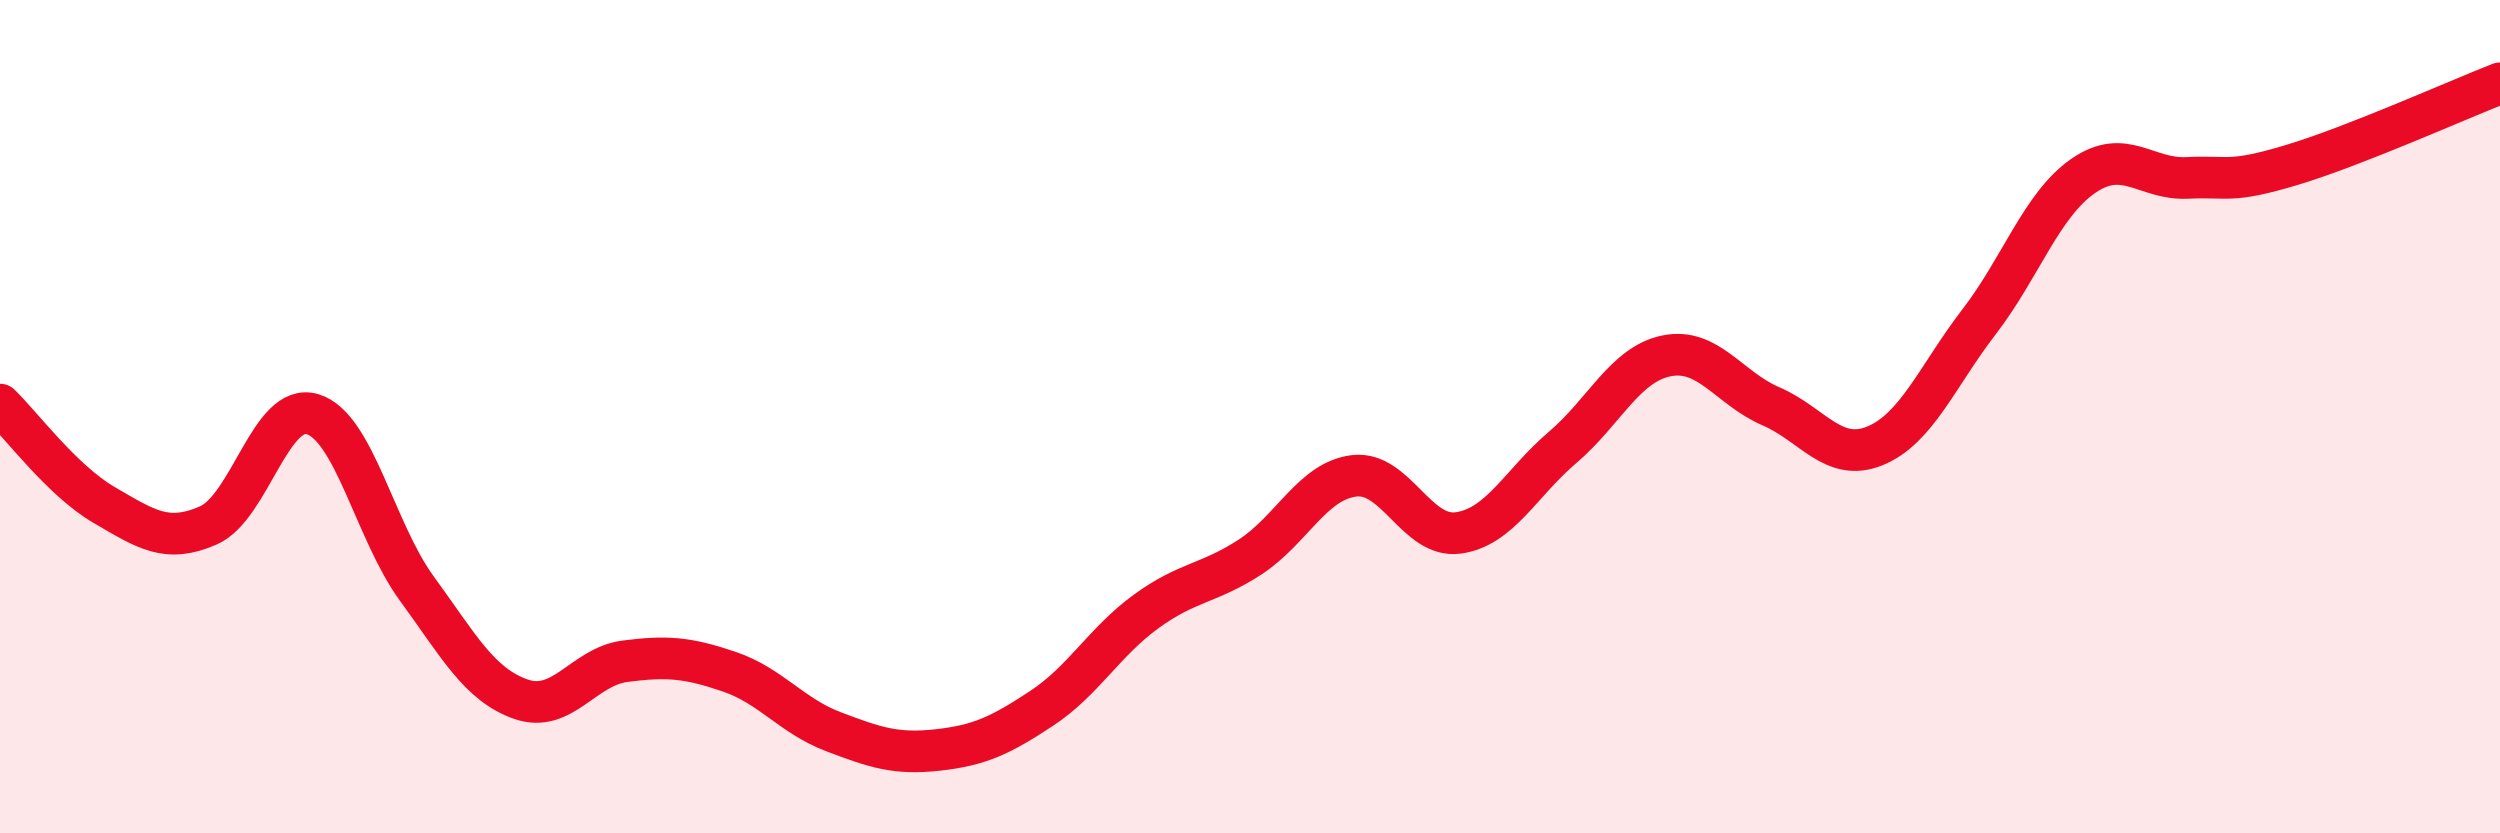 
    <svg width="60" height="20" viewBox="0 0 60 20" xmlns="http://www.w3.org/2000/svg">
      <path
        d="M 0,9.71 C 0.5,10.19 1.5,11.54 2.5,12.12 C 3.5,12.7 4,13.05 5,12.61 C 6,12.17 6.5,9.64 7.5,9.94 C 8.5,10.24 9,12.75 10,14.12 C 11,15.49 11.5,16.43 12.5,16.78 C 13.5,17.13 14,16 15,15.87 C 16,15.74 16.5,15.78 17.5,16.12 C 18.5,16.46 19,17.18 20,17.56 C 21,17.94 21.5,18.11 22.5,18 C 23.5,17.89 24,17.66 25,17 C 26,16.34 26.5,15.41 27.5,14.68 C 28.5,13.95 29,14.02 30,13.37 C 31,12.72 31.5,11.54 32.5,11.42 C 33.5,11.3 34,12.93 35,12.79 C 36,12.65 36.5,11.59 37.5,10.74 C 38.5,9.89 39,8.74 40,8.54 C 41,8.34 41.5,9.32 42.5,9.75 C 43.5,10.18 44,11.11 45,10.7 C 46,10.29 46.5,9.02 47.5,7.72 C 48.5,6.42 49,4.91 50,4.22 C 51,3.53 51.5,4.32 52.5,4.27 C 53.5,4.22 53.5,4.41 55,3.96 C 56.5,3.51 59,2.39 60,2L60 20L0 20Z"
        fill="#EB0A25"
        opacity="0.1"
        stroke-linecap="round"
        stroke-linejoin="round"
      />
      <path
        d="M 0,9.71 C 0.5,10.19 1.5,11.54 2.5,12.12 C 3.5,12.7 4,13.05 5,12.61 C 6,12.17 6.5,9.64 7.5,9.94 C 8.5,10.24 9,12.75 10,14.12 C 11,15.49 11.5,16.43 12.5,16.78 C 13.5,17.13 14,16 15,15.87 C 16,15.74 16.5,15.78 17.5,16.12 C 18.5,16.46 19,17.18 20,17.56 C 21,17.94 21.5,18.11 22.5,18 C 23.5,17.89 24,17.66 25,17 C 26,16.34 26.5,15.41 27.5,14.68 C 28.5,13.95 29,14.02 30,13.37 C 31,12.72 31.5,11.54 32.5,11.42 C 33.5,11.3 34,12.93 35,12.79 C 36,12.65 36.5,11.59 37.5,10.74 C 38.5,9.89 39,8.74 40,8.54 C 41,8.34 41.5,9.32 42.5,9.75 C 43.5,10.18 44,11.11 45,10.7 C 46,10.29 46.5,9.02 47.5,7.72 C 48.5,6.42 49,4.91 50,4.22 C 51,3.53 51.5,4.32 52.5,4.27 C 53.5,4.22 53.5,4.41 55,3.96 C 56.5,3.51 59,2.39 60,2"
        stroke="#EB0A25"
        stroke-width="1"
        fill="none"
        stroke-linecap="round"
        stroke-linejoin="round"
      />
    </svg>
  